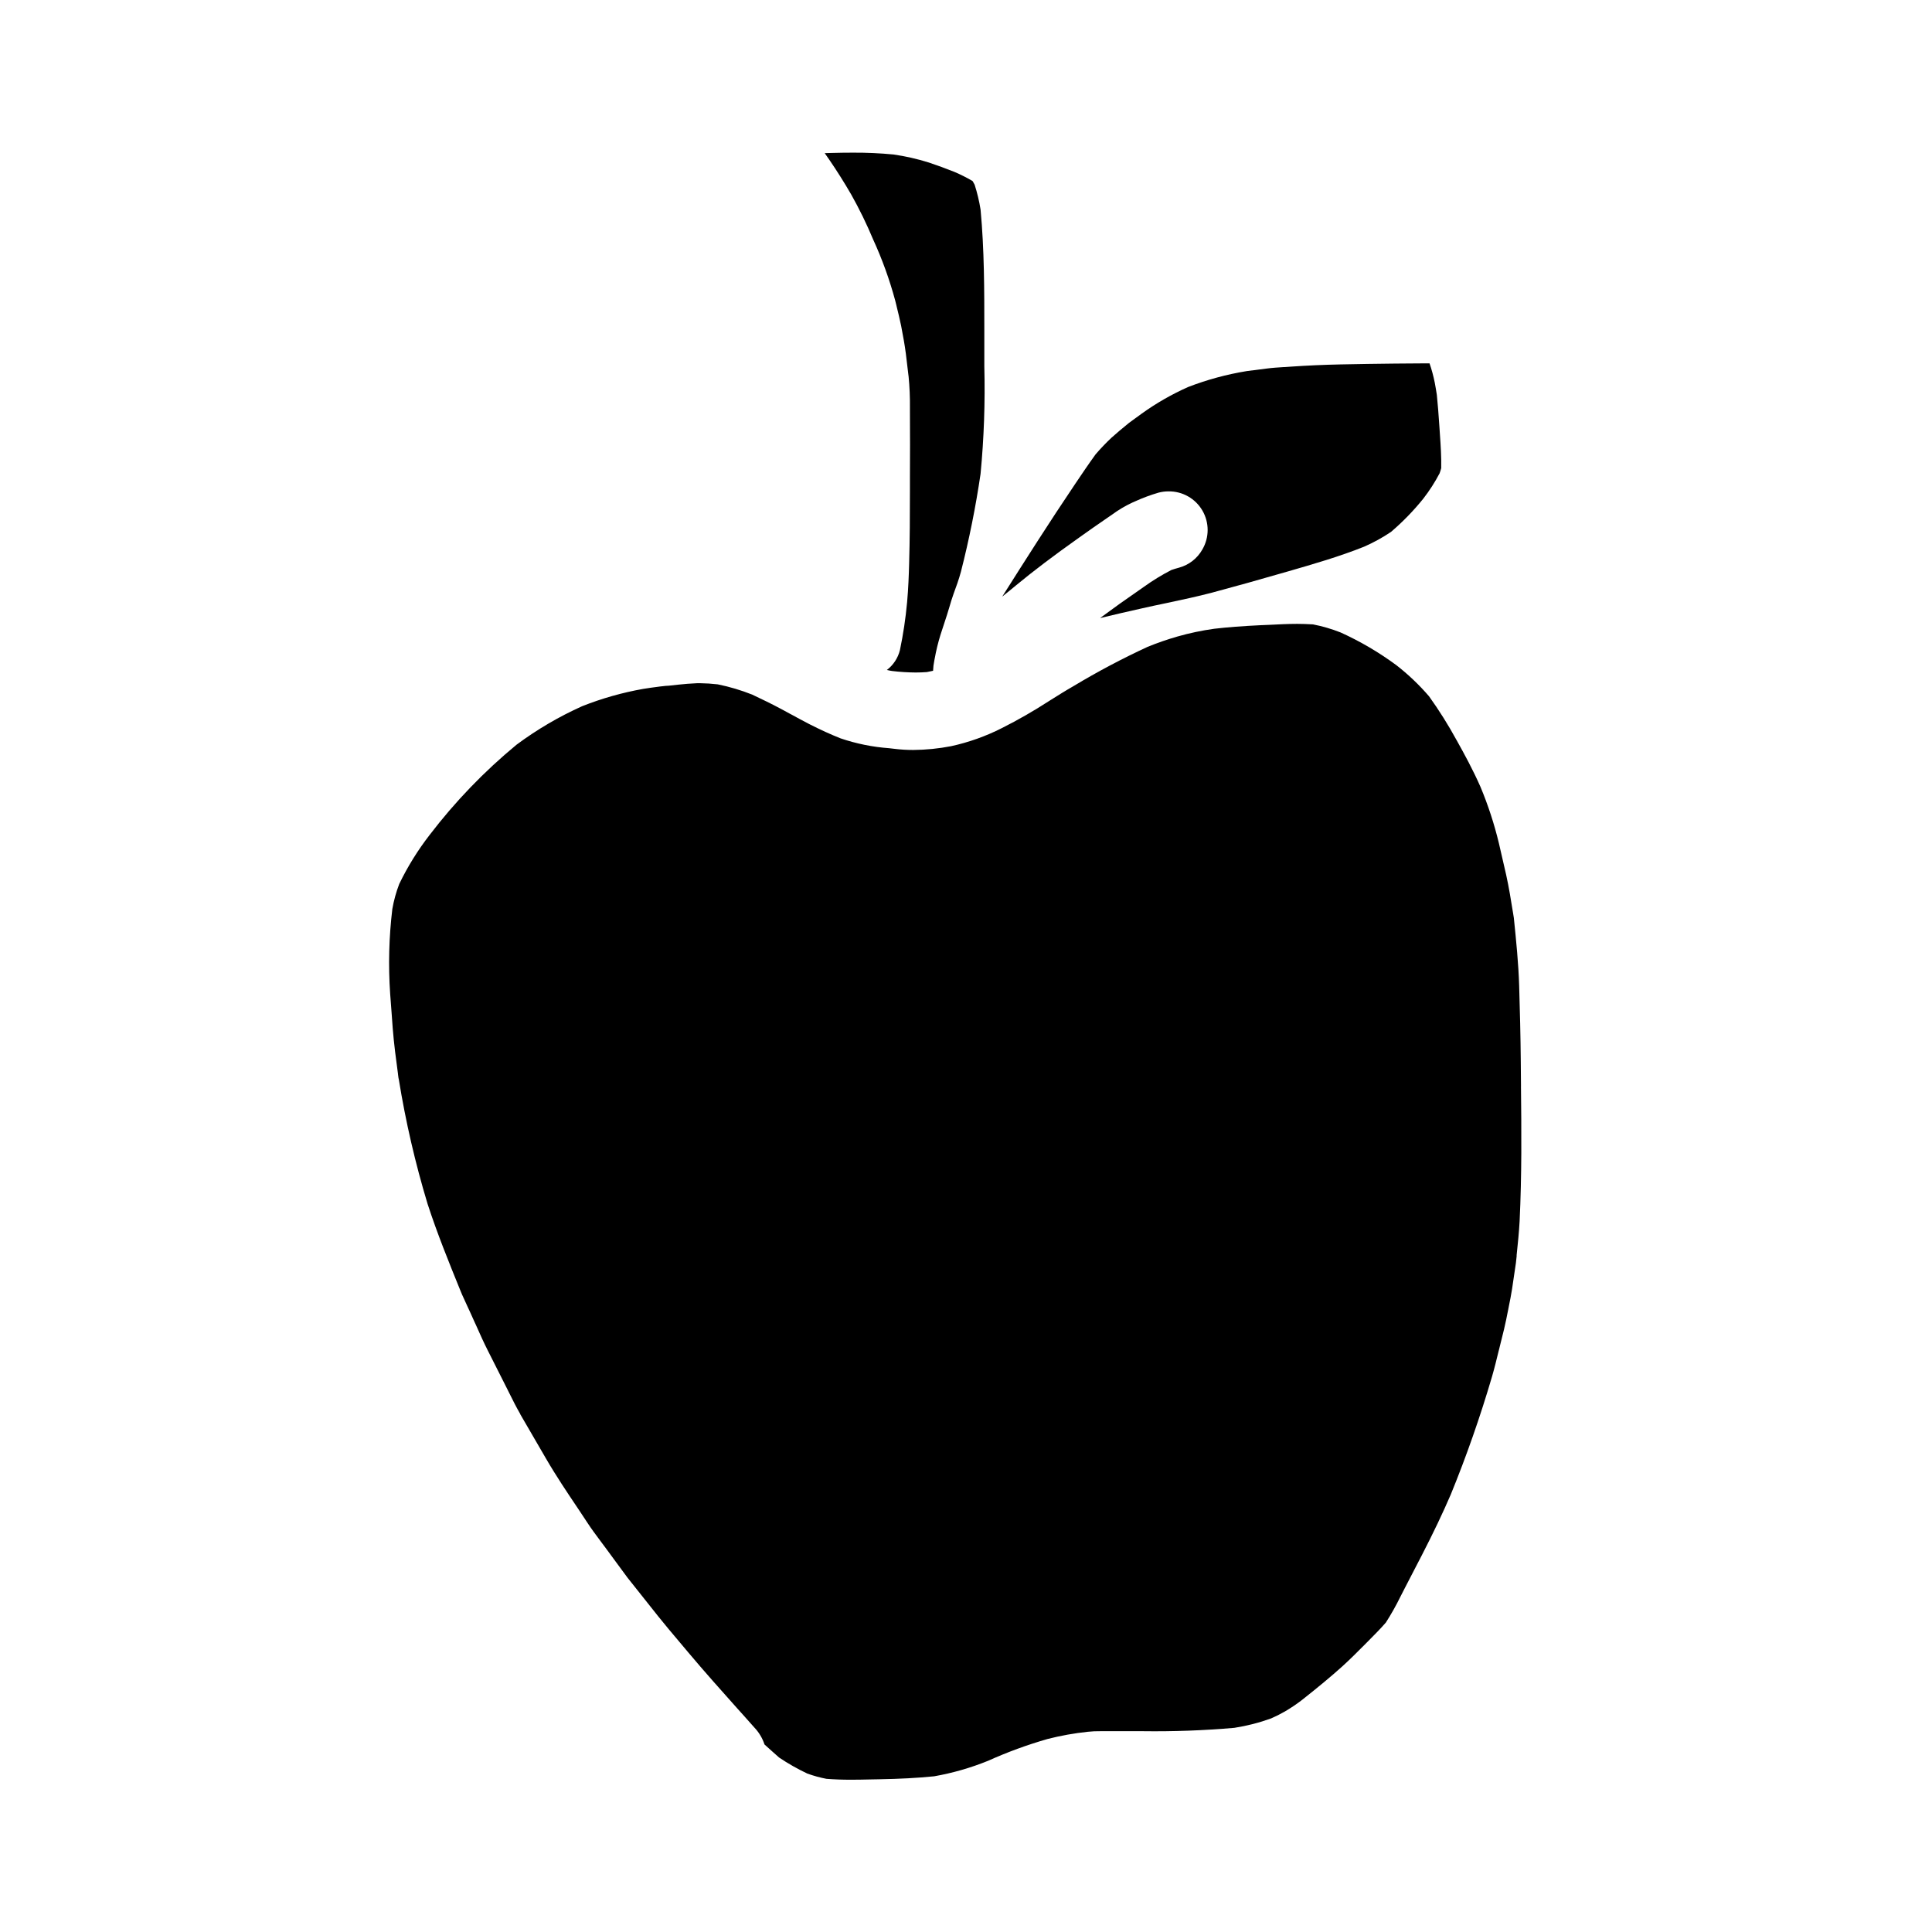 <?xml version="1.0" encoding="UTF-8"?>
<!-- Uploaded to: ICON Repo, www.iconrepo.com, Generator: ICON Repo Mixer Tools -->
<svg fill="#000000" width="800px" height="800px" version="1.1" viewBox="144 144 512 512" xmlns="http://www.w3.org/2000/svg">
 <g>
  <path d="m409.63 302.09 0.824-0.676 1.031-0.828 1.84-1.516c4.637-3.828 9.75-7.703 16.586-12.555 2.523-1.801 5-3.543 7.539-5.273 0.434-0.289 0.863-0.586 1.297-0.887h-0.004c1.656-1.223 3.434-2.277 5.301-3.148l0.789-0.348h-0.004c2-0.91 4.059-1.676 6.164-2.293 0.867-0.23 1.762-0.348 2.656-0.348 3.699-0.055 7.137 1.887 8.996 5.078 1.863 3.195 1.859 7.144-0.012 10.332-1.328 2.359-3.543 4.086-6.152 4.801-0.695 0.184-1.375 0.395-2.043 0.621-2.527 1.301-4.957 2.785-7.262 4.445-2.137 1.484-4.266 2.965-6.391 4.473-1.75 1.25-3.488 2.516-5.211 3.793h0.031-0.02 0.102c3.652-0.887 7.184-1.695 10.719-2.488 2.164-0.496 4.348-0.957 6.523-1.41l0.277-0.059c3.961-0.844 8.055-1.707 12.02-2.754 6.07-1.621 12.5-3.422 20.242-5.66 6.609-1.91 13.453-3.883 20.008-6.5l-0.004 0.004c2.5-1.094 4.898-2.41 7.164-3.938 3.117-2.664 5.981-5.609 8.551-8.805 1.641-2.113 3.09-4.367 4.332-6.738 0.152-0.445 0.301-0.891 0.418-1.348 0.062-2.973-0.137-5.996-0.34-8.914l-0.078-1.18-0.066-0.98-0.035-0.488c-0.18-2.594-0.367-5.273-0.641-7.871-0.164-1.098-0.355-2.195-0.559-3.285l-0.004-0.004c-0.34-1.707-0.797-3.394-1.367-5.043h-2.051c-1.629 0-3.25 0.023-4.879 0.035l-2.512 0.02c-4.723 0.043-9.445 0.125-14.168 0.219-4.488 0.094-8.898 0.293-13.109 0.586-0.566 0.043-1.141 0.086-1.711 0.121h-0.23c-1.5 0.094-3.043 0.191-4.547 0.395l-5.266 0.668-0.004 0.004c-5.277 0.863-10.453 2.266-15.441 4.188-4.356 1.926-8.5 4.301-12.367 7.082-1.117 0.824-2.238 1.641-3.363 2.453-1.805 1.453-3.32 2.754-4.652 3.938-1.488 1.398-2.898 2.875-4.227 4.43-1.855 2.566-3.641 5.215-5.363 7.773-6.816 10.094-13.477 20.598-19.34 29.871l0.051-0.043z"/>
  <path d="m547.08 431.92-0.055-6.449c-0.059-6.848-0.238-13.777-0.43-20.207-0.176-5.902-0.789-11.895-1.41-18.012l-0.254-1.574-0.039-0.223c-0.426-2.648-1.008-6.297-1.734-9.578-0.648-2.801-1.293-5.606-1.934-8.41-1.227-5.109-2.863-10.113-4.887-14.957-1.996-4.531-4.328-8.801-6.328-12.375h-0.004c-2.191-4.016-4.625-7.891-7.293-11.609-2.613-3.039-5.523-5.805-8.688-8.266-4.602-3.394-9.547-6.297-14.754-8.656-2.367-0.934-4.812-1.648-7.309-2.137-1.574-0.09-2.938-0.137-4.199-0.137-2.465 0-5.117 0.141-7.211 0.25l-2.523 0.105c-4.84 0.234-8.742 0.535-12.27 0.945v0.004c-3.277 0.453-6.519 1.137-9.703 2.043-2.695 0.773-5.348 1.691-7.945 2.754-6.731 3.109-13.285 6.582-19.637 10.406-2.07 1.18-4.172 2.504-6.031 3.668l-0.414 0.262c-4.039 2.621-8.219 5.019-12.52 7.184-4.258 2.164-8.777 3.773-13.445 4.793-3.309 0.641-6.668 0.977-10.035 1.004-1.652 0.004-3.305-0.098-4.945-0.297l-1.441-0.168c-4.383-0.316-8.711-1.195-12.875-2.609-2.586-1.023-5.285-2.254-8.266-3.766-1.574-0.816-3.148-1.656-4.691-2.512l-0.219-0.113-0.441-0.234-0.559-0.309c-0.629-0.344-1.262-0.684-1.898-1.02-2.25-1.211-4.531-2.301-7.273-3.606v-0.004c-2.984-1.195-6.07-2.117-9.223-2.754-1.551-0.18-3.113-0.281-4.68-0.301h-0.742c-1.75 0.066-3.438 0.219-5.148 0.395l-2.469 0.273v-0.004c-0.527 0.016-1.051 0.062-1.574 0.137l-0.672 0.07-0.273 0.039c-1.488 0.195-2.871 0.375-4.191 0.598-5.531 0.98-10.949 2.516-16.168 4.586-6.148 2.762-11.977 6.18-17.383 10.199-8.555 7.059-16.273 15.07-23.008 23.879-3.144 4.051-5.856 8.418-8.086 13.035-0.82 2.148-1.434 4.367-1.828 6.633-0.898 7.453-1.09 14.973-0.574 22.461l0.363 4.836 0.312 4.277c0.32 4.144 0.906 8.504 1.383 12.008l0.035 0.355 0.113 0.84 0.09 0.395c1.801 11.148 4.348 22.164 7.617 32.973 2.578 7.926 5.703 15.609 8.727 23.043l0.395 0.957 1.512 3.309 0.711 1.539c0.395 0.836 0.762 1.68 1.137 2.527l0.395 0.84 0.066 0.156c0.969 2.195 1.93 4.328 3.019 6.484 1.668 3.297 3.332 6.598 4.996 9.898l0.75 1.504c0.891 1.789 1.812 3.637 2.836 5.398l0.062 0.168 6.762 11.641c2.668 4.602 5.863 9.355 7.977 12.496l0.789 1.18 0.723 1.09 1.137 1.719 0.449 0.676c0.961 1.473 1.988 2.859 3.324 4.648 0.484 0.637 0.961 1.277 1.438 1.93l0.746 1.012 0.66 0.902 2.457 3.336 1.938 2.629 7.984 10.051 0.152 0.191c1.816 2.266 3.652 4.453 5.691 6.859 0.758 0.898 1.512 1.789 2.262 2.691 4.328 5.148 8.734 10.07 12.988 14.84l0.102 0.105 0.109 0.129 0.84 0.93 0.441 0.488c1.047 1.18 2.082 2.328 3.113 3.5l0.008 0.004c1.176 1.262 2.062 2.758 2.598 4.394l1.812 1.633 0.418 0.371c0.551 0.496 1.098 0.98 1.645 1.461 2.379 1.602 4.879 3.019 7.477 4.246 1.648 0.594 3.34 1.059 5.059 1.391 2.051 0.16 4.121 0.238 6.508 0.238 1.75 0 3.496-0.039 5.242-0.078l2.172-0.039c5.547-0.098 10.195-0.348 14.617-0.789 4.898-0.863 9.688-2.242 14.297-4.109 5.113-2.305 10.391-4.238 15.785-5.785 3.504-0.895 7.07-1.531 10.668-1.91 1.105-0.117 2.219-0.172 3.332-0.152h1.926 0.602 1.379 7.301-0.004c8.105 0.109 16.215-0.188 24.289-0.891 3.316-0.516 6.578-1.352 9.73-2.496 1.246-0.543 2.461-1.152 3.637-1.828 1.562-0.914 3.062-1.922 4.5-3.023 4.328-3.418 7.75-6.254 10.746-8.949 1.938-1.758 3.801-3.617 5.863-5.691l1.34-1.352c1.301-1.312 2.926-2.945 4.328-4.566 1.418-2.215 2.707-4.508 3.863-6.871l0.371-0.719 0.668-1.309c1.215-2.34 2.426-4.676 3.633-7.019l1.02-1.969c3.055-5.938 5.555-11.18 7.633-16.016v0.004c4.184-10.238 7.836-20.688 10.949-31.301 0.656-2.262 1.234-4.641 1.746-6.742l0.125-0.469 0.066-0.273c0.156-0.656 0.316-1.312 0.484-1.969l0.125-0.484 0.055-0.23c0.371-1.488 0.812-3.238 1.145-4.883 0.105-0.559 0.215-1.117 0.332-1.672l0.043-0.207 0.148-0.723 0.031-0.137 0.023-0.156 0.039-0.18 0.039-0.207 0.027-0.152c0.309-1.523 0.629-3.106 0.871-4.668 0.332-2.312 0.676-4.621 1.023-6.926l0.195-1.793v-0.32l0.027-0.234c0.285-2.754 0.605-5.797 0.762-8.727 0.586-12.234 0.488-24.168 0.359-35.715z"/>
  <path d="m363.76 186.31c2.051 3.004 3.961 6.023 5.793 9.195h0.004c2.172 3.863 4.121 7.852 5.828 11.941 2.402 5.238 4.363 10.672 5.863 16.234l0.309 1.242 0.043 0.199c0.395 1.66 0.84 3.383 1.18 5.09l0.051 0.254 0.055 0.297c0.453 2.387 0.883 4.644 1.18 7.008 0.211 1.801 0.426 3.606 0.645 5.402l0.07 0.559 0.004 0.004c0.27 2.785 0.387 5.582 0.355 8.375v0.902c0.051 5.902 0.023 11.844 0 17.574v3.106c0 6.969-0.027 13.258-0.211 19.641-0.078 3.023-0.211 6.621-0.543 10.348h-0.004c-0.387 4.231-1.02 8.438-1.891 12.598-0.523 2.102-1.746 3.965-3.469 5.277h0.031c0.059 0 0.121 0.027 0.184 0.039 0.395 0.102 0.789 0.164 1.18 0.227h0.004c2.062 0.25 4.141 0.379 6.223 0.395 1 0 2.012-0.039 2.984-0.113 0.559-0.105 1.105-0.219 1.648-0.34v-0.027c0.031-0.898 0.141-1.793 0.324-2.676l0.102-0.531h0.004c0.379-2.129 0.891-4.231 1.531-6.297 0.582-1.754 1.156-3.508 1.719-5.266 0.199-0.621 0.395-1.246 0.57-1.867l0.051-0.164c0.367-1.25 0.727-2.469 1.156-3.644 0.648-1.738 1.383-3.766 1.926-5.793v-0.004c2.184-8.543 3.918-17.195 5.199-25.922 0.906-9.48 1.238-19.008 0.996-28.527v-5.262-4.418c0-10.43 0-21.215-0.996-31.832v0.004c-0.355-2.238-0.883-4.445-1.574-6.602-0.168-0.328-0.352-0.645-0.539-0.957-1.559-0.918-3.18-1.734-4.844-2.438-2.203-0.883-4.484-1.715-6.781-2.484h-0.004c-3.051-0.957-6.172-1.664-9.34-2.121-3.559-0.34-7.137-0.5-10.711-0.484-1.91 0-3.824 0.031-5.727 0.082l-0.887 0.023-0.875 0.023 0.023 0.031h-0.023c0.395 0.566 0.793 1.133 1.184 1.699z"/>
 </g>
</svg>